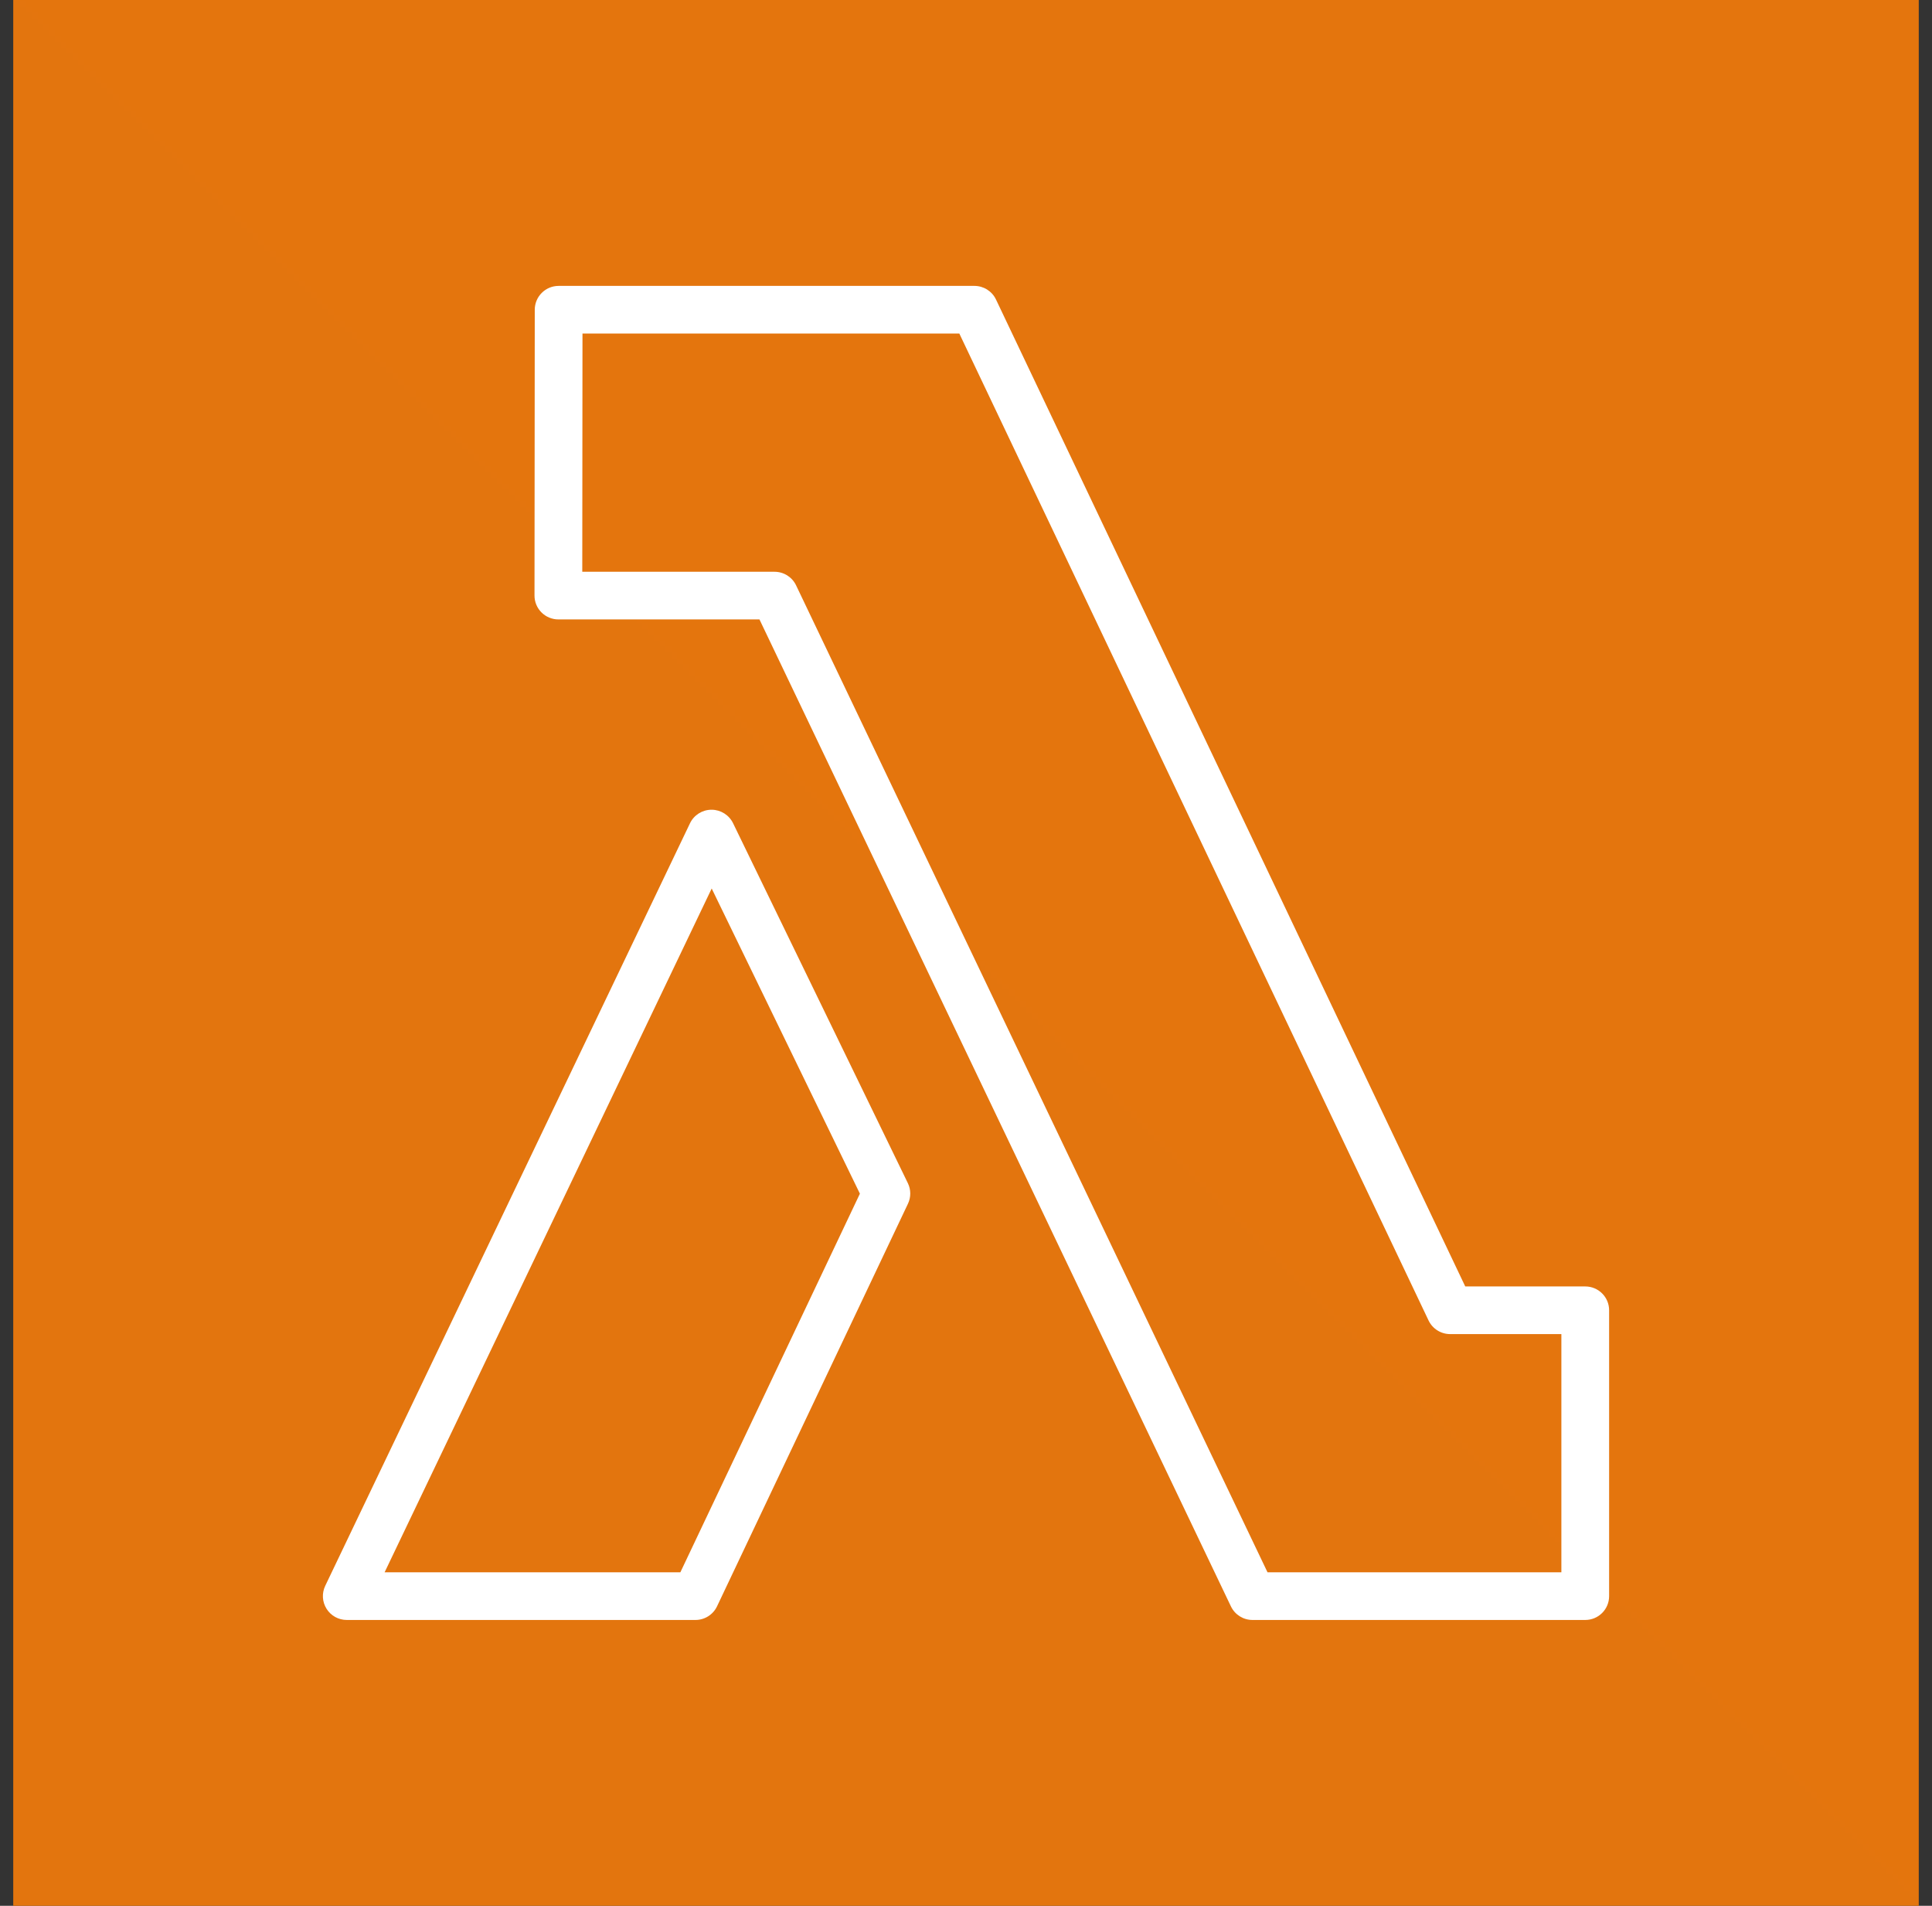 <?xml version="1.0" encoding="UTF-8"?> <svg xmlns="http://www.w3.org/2000/svg" width="73" height="72" viewBox="0 0 73 72" fill="none"><rect x="0" y="0" width="73" height="72" fill="#333333" stroke="none"/><g clip-path="url(#clip0_1330_9778)"><path d="M72.5 0H0.5V72H72.5V0Z" fill="url(#paint0_linear_1330_9778)"></path><path fill-rule="evenodd" clip-rule="evenodd" d="M25.707 59.401H14.532L26.891 33.567L32.491 45.096L25.707 59.401ZM27.698 31.099C27.546 30.788 27.23 30.591 26.886 30.591H26.883C26.536 30.592 26.22 30.791 26.071 31.103L12.288 59.913C12.155 60.192 12.174 60.52 12.34 60.781C12.504 61.042 12.792 61.201 13.102 61.201H26.278C26.627 61.201 26.944 61 27.093 60.686L34.307 45.476C34.424 45.229 34.423 44.944 34.303 44.699L27.698 31.099ZM58.996 59.401H47.893L30.08 22.114C29.931 21.801 29.614 21.601 29.265 21.601H22.001L22.009 12.601H36.248L53.978 49.887C54.127 50.2 54.445 50.401 54.793 50.401H58.996V59.401ZM59.898 48.601H55.364L37.633 11.315C37.484 11.002 37.167 10.801 36.818 10.801H21.108C20.611 10.801 20.207 11.203 20.206 11.7L20.196 22.5C20.196 22.739 20.29 22.968 20.46 23.137C20.629 23.306 20.858 23.401 21.098 23.401H28.696L46.51 60.688C46.66 61.001 46.975 61.201 47.324 61.201H59.898C60.397 61.201 60.8 60.798 60.8 60.301V49.501C60.8 49.004 60.397 48.601 59.898 48.601Z" fill="white"></path></g><defs><linearGradient id="paint0_linear_1330_9778" x1="0.5" y1="7200" x2="7200.5" y2="0" gradientUnits="userSpaceOnUse"><stop stop-color="#C8511B"></stop><stop offset="1" stop-color="#FF9900"></stop></linearGradient><clipPath id="clip0_1330_9778"><rect width="72" height="72" fill="white" transform="translate(0.5)"></rect></clipPath></defs></svg> 